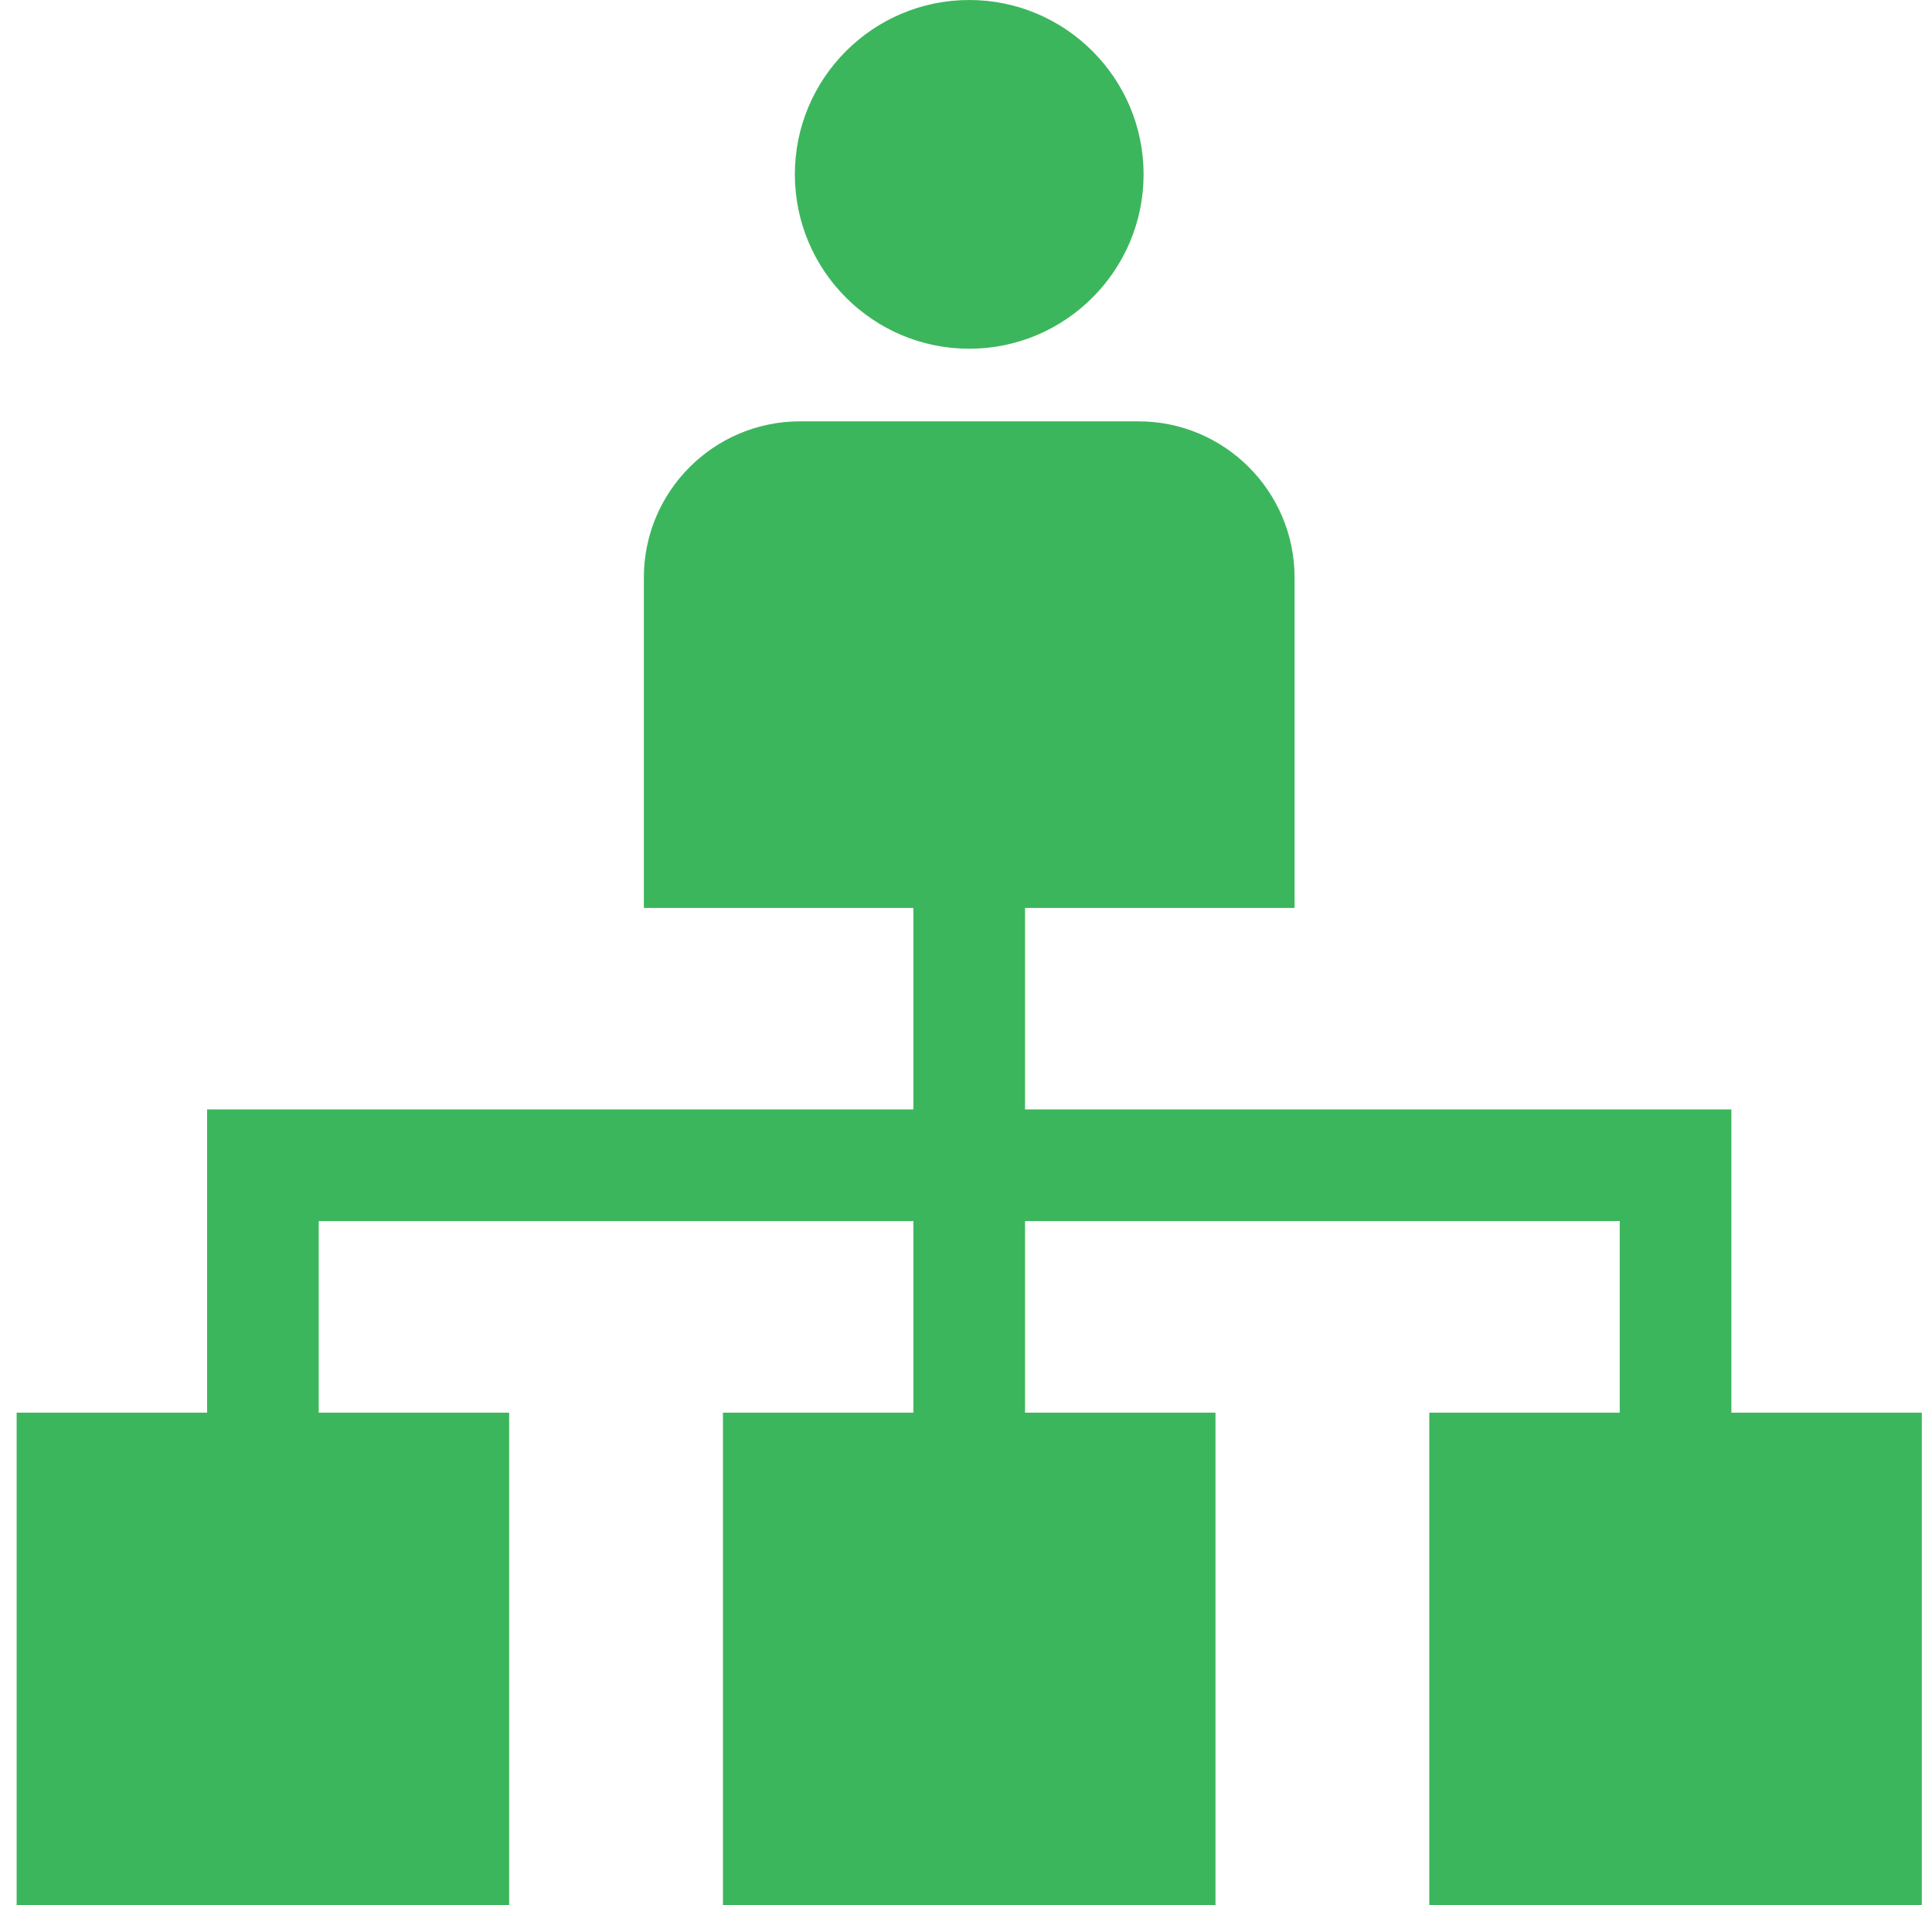 <svg width="72" height="71" viewBox="0 0 72 71" fill="none" xmlns="http://www.w3.org/2000/svg">
<g clip-path="url(#clip0_14_690)">
<path d="M64.523 52.645V41.344H38.2V33.836H48.245V21.519C48.245 18.312 45.636 15.702 42.429 15.702H29.812C26.605 15.702 23.995 18.311 23.995 21.519V33.836H34.04V41.344H7.718V52.645H0.62V71H18.975V52.645H11.878V45.504H34.04V52.645H26.942V71H45.298V52.645H38.2V45.504H60.362V52.645H53.265V71H71.62V52.645H64.523Z" fill="#3CB65C"/>
<path d="M36.12 0C32.537 0 29.622 2.915 29.622 6.498C29.622 10.081 32.537 12.996 36.12 12.996C39.703 12.996 42.618 10.081 42.618 6.498C42.618 2.915 39.703 0 36.12 0Z" fill="#3CB65C"/>
</g>
<defs>
<clipPath id="clip0_14_690">
<rect width="71" height="71" fill="white" transform="translate(0.62)"/>
</clipPath>
</defs>
</svg>

